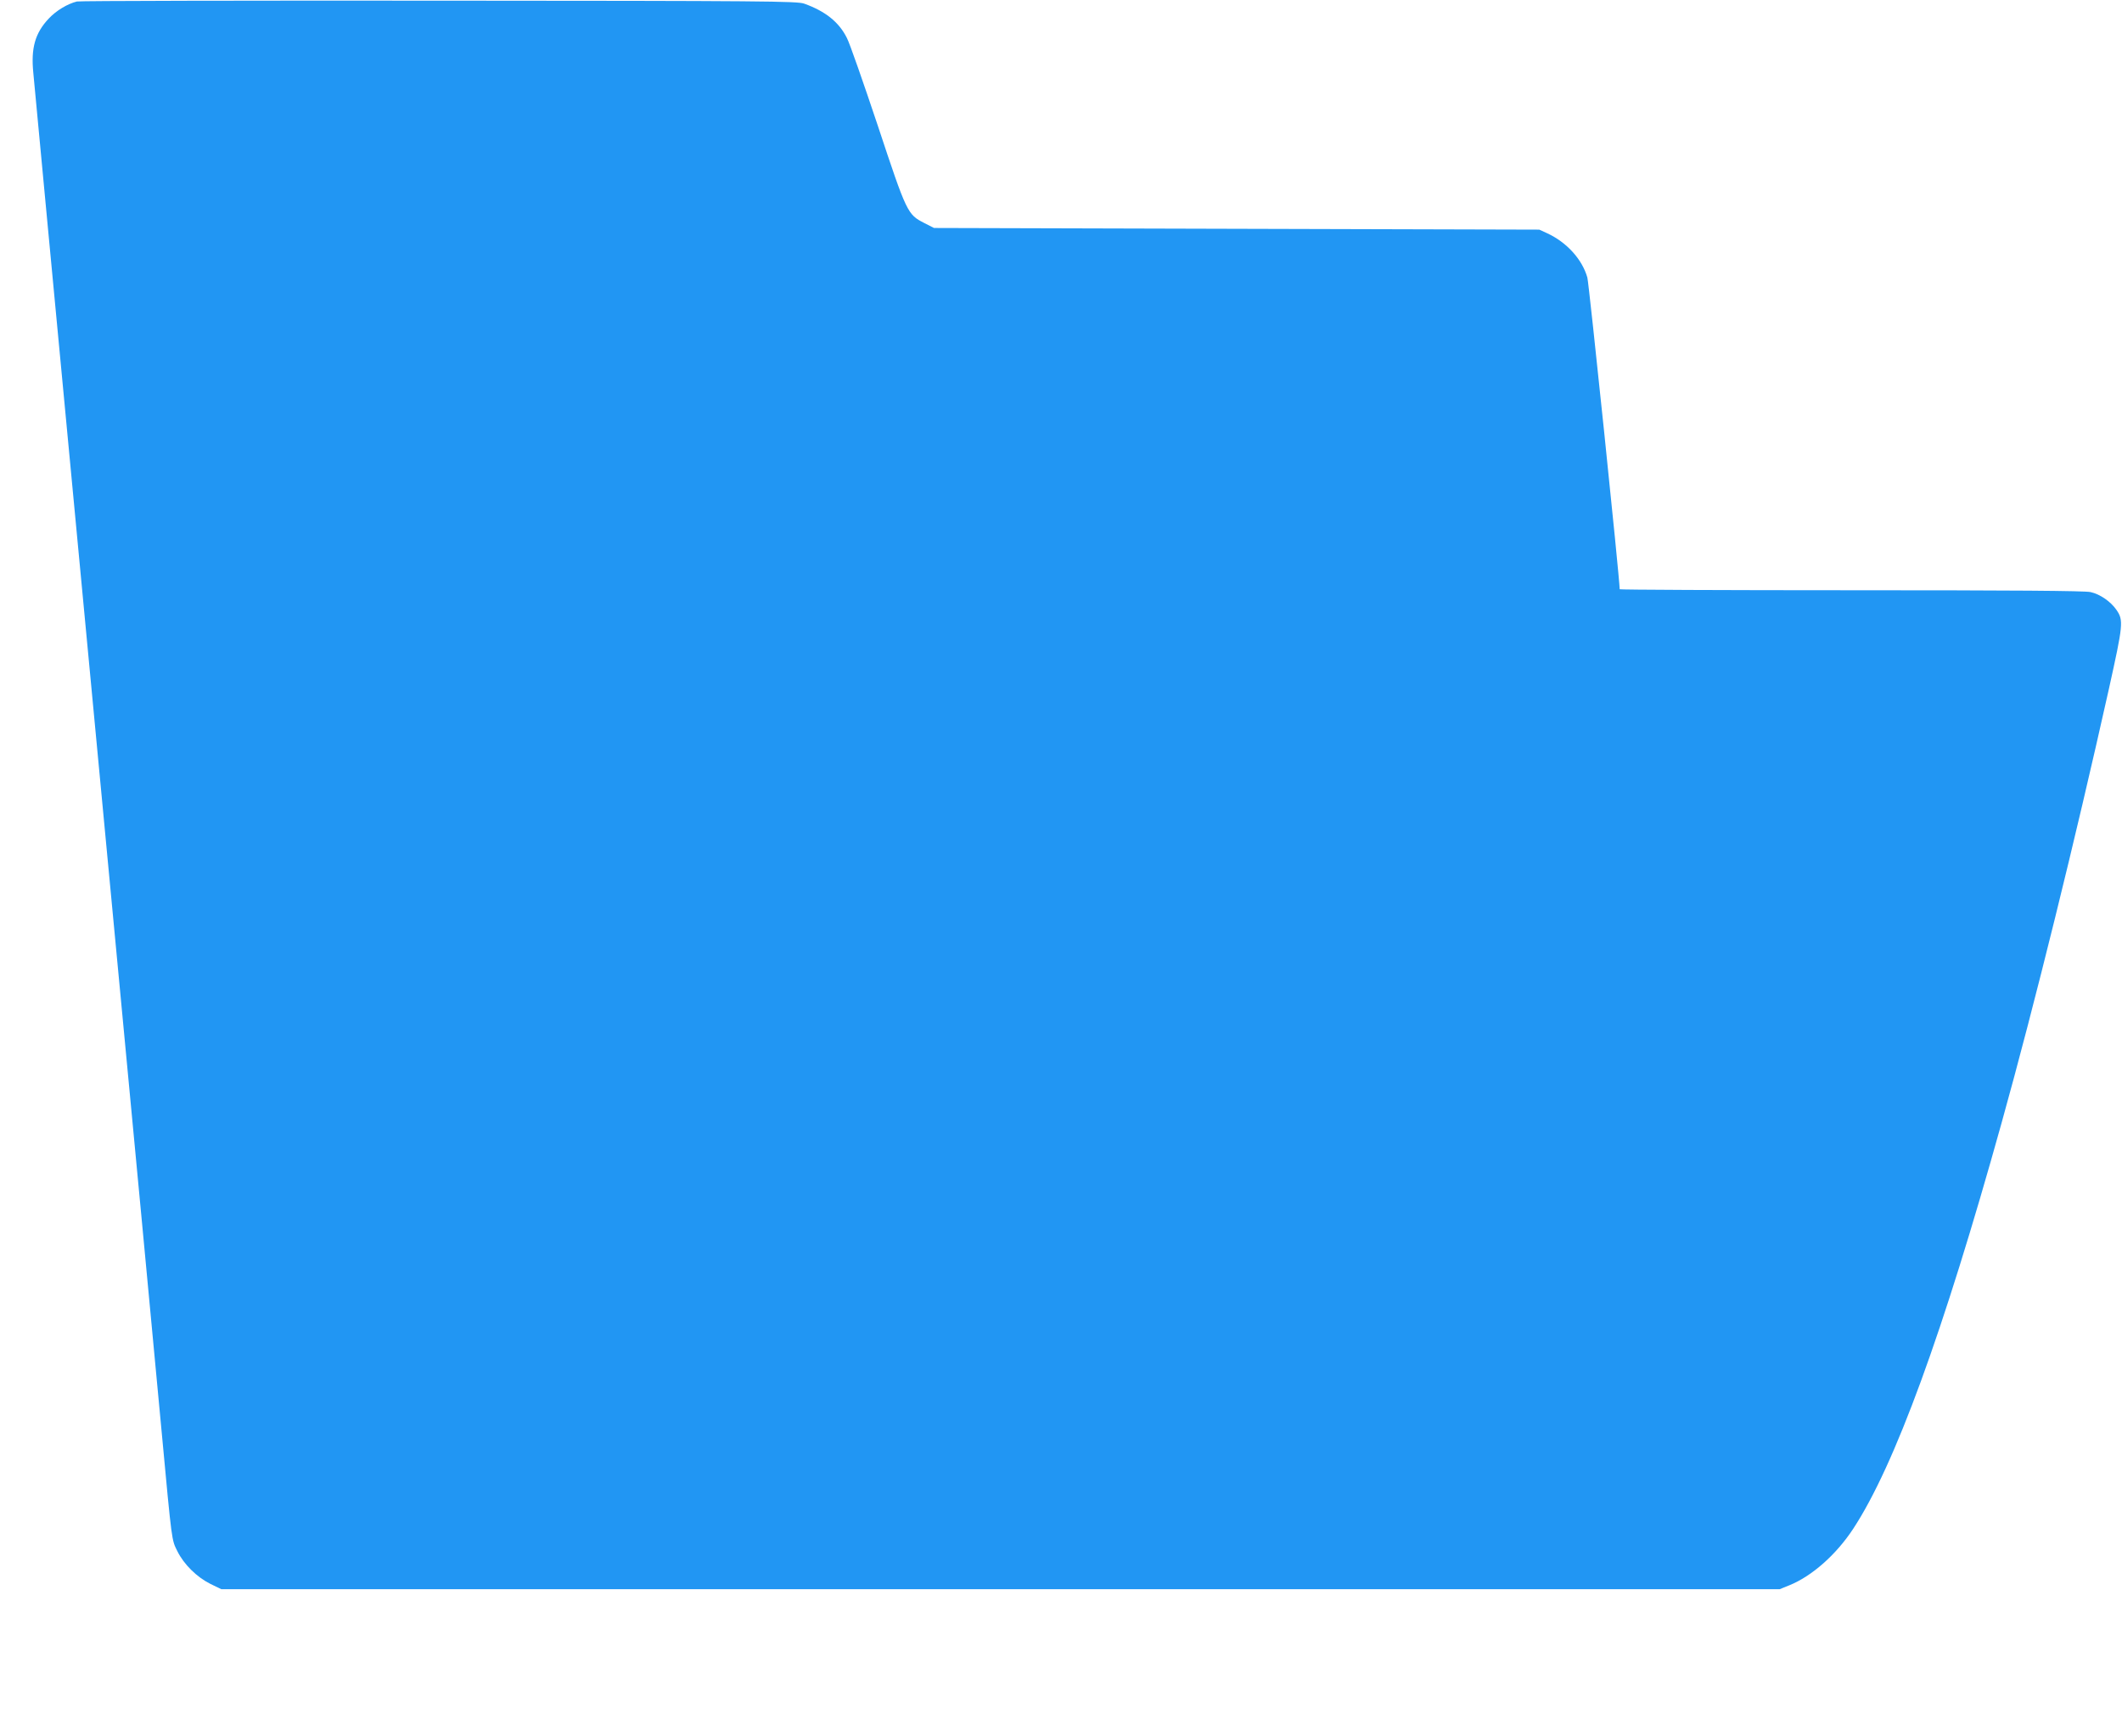 <?xml version="1.0" standalone="no"?>
<!DOCTYPE svg PUBLIC "-//W3C//DTD SVG 20010904//EN"
 "http://www.w3.org/TR/2001/REC-SVG-20010904/DTD/svg10.dtd">
<svg version="1.0" xmlns="http://www.w3.org/2000/svg"
 width="1280pt" height="1047pt" viewBox="0 0 1280 1047"
 preserveAspectRatio="xMidYMid meet">
<g transform="translate(0,1047) scale(0.1,-0.1)"
fill="#2196f3" stroke="none">
<path d="M464 10461 c-57 -14 -125 -55 -170 -103 -83 -88 -108 -179 -93 -328
5 -52 45 -477 89 -945 44 -467 107 -1133 140 -1480 33 -346 96 -1012 140
-1480 44 -467 107 -1133 140 -1480 91 -959 214 -2263 265 -2810 63 -677 60
-650 95 -721 39 -79 117 -156 199 -197 l66 -32 4700 0 4700 0 57 23 c137 55
284 185 387 342 250 381 541 1178 894 2445 200 717 444 1706 648 2620 86 388
89 413 46 476 -34 50 -100 96 -157 108 -35 8 -475 11 -1445 11 -767 0 -1395 3
-1395 6 0 62 -185 1844 -195 1880 -31 110 -125 213 -242 267 l-48 22 -1826 5
-1825 5 -59 30 c-101 52 -105 59 -280 587 -87 260 -170 498 -186 528 -48 97
-130 162 -258 208 -42 15 -232 17 -2201 18 -1185 1 -2169 -1 -2186 -5z"/>
</g>
</svg>
